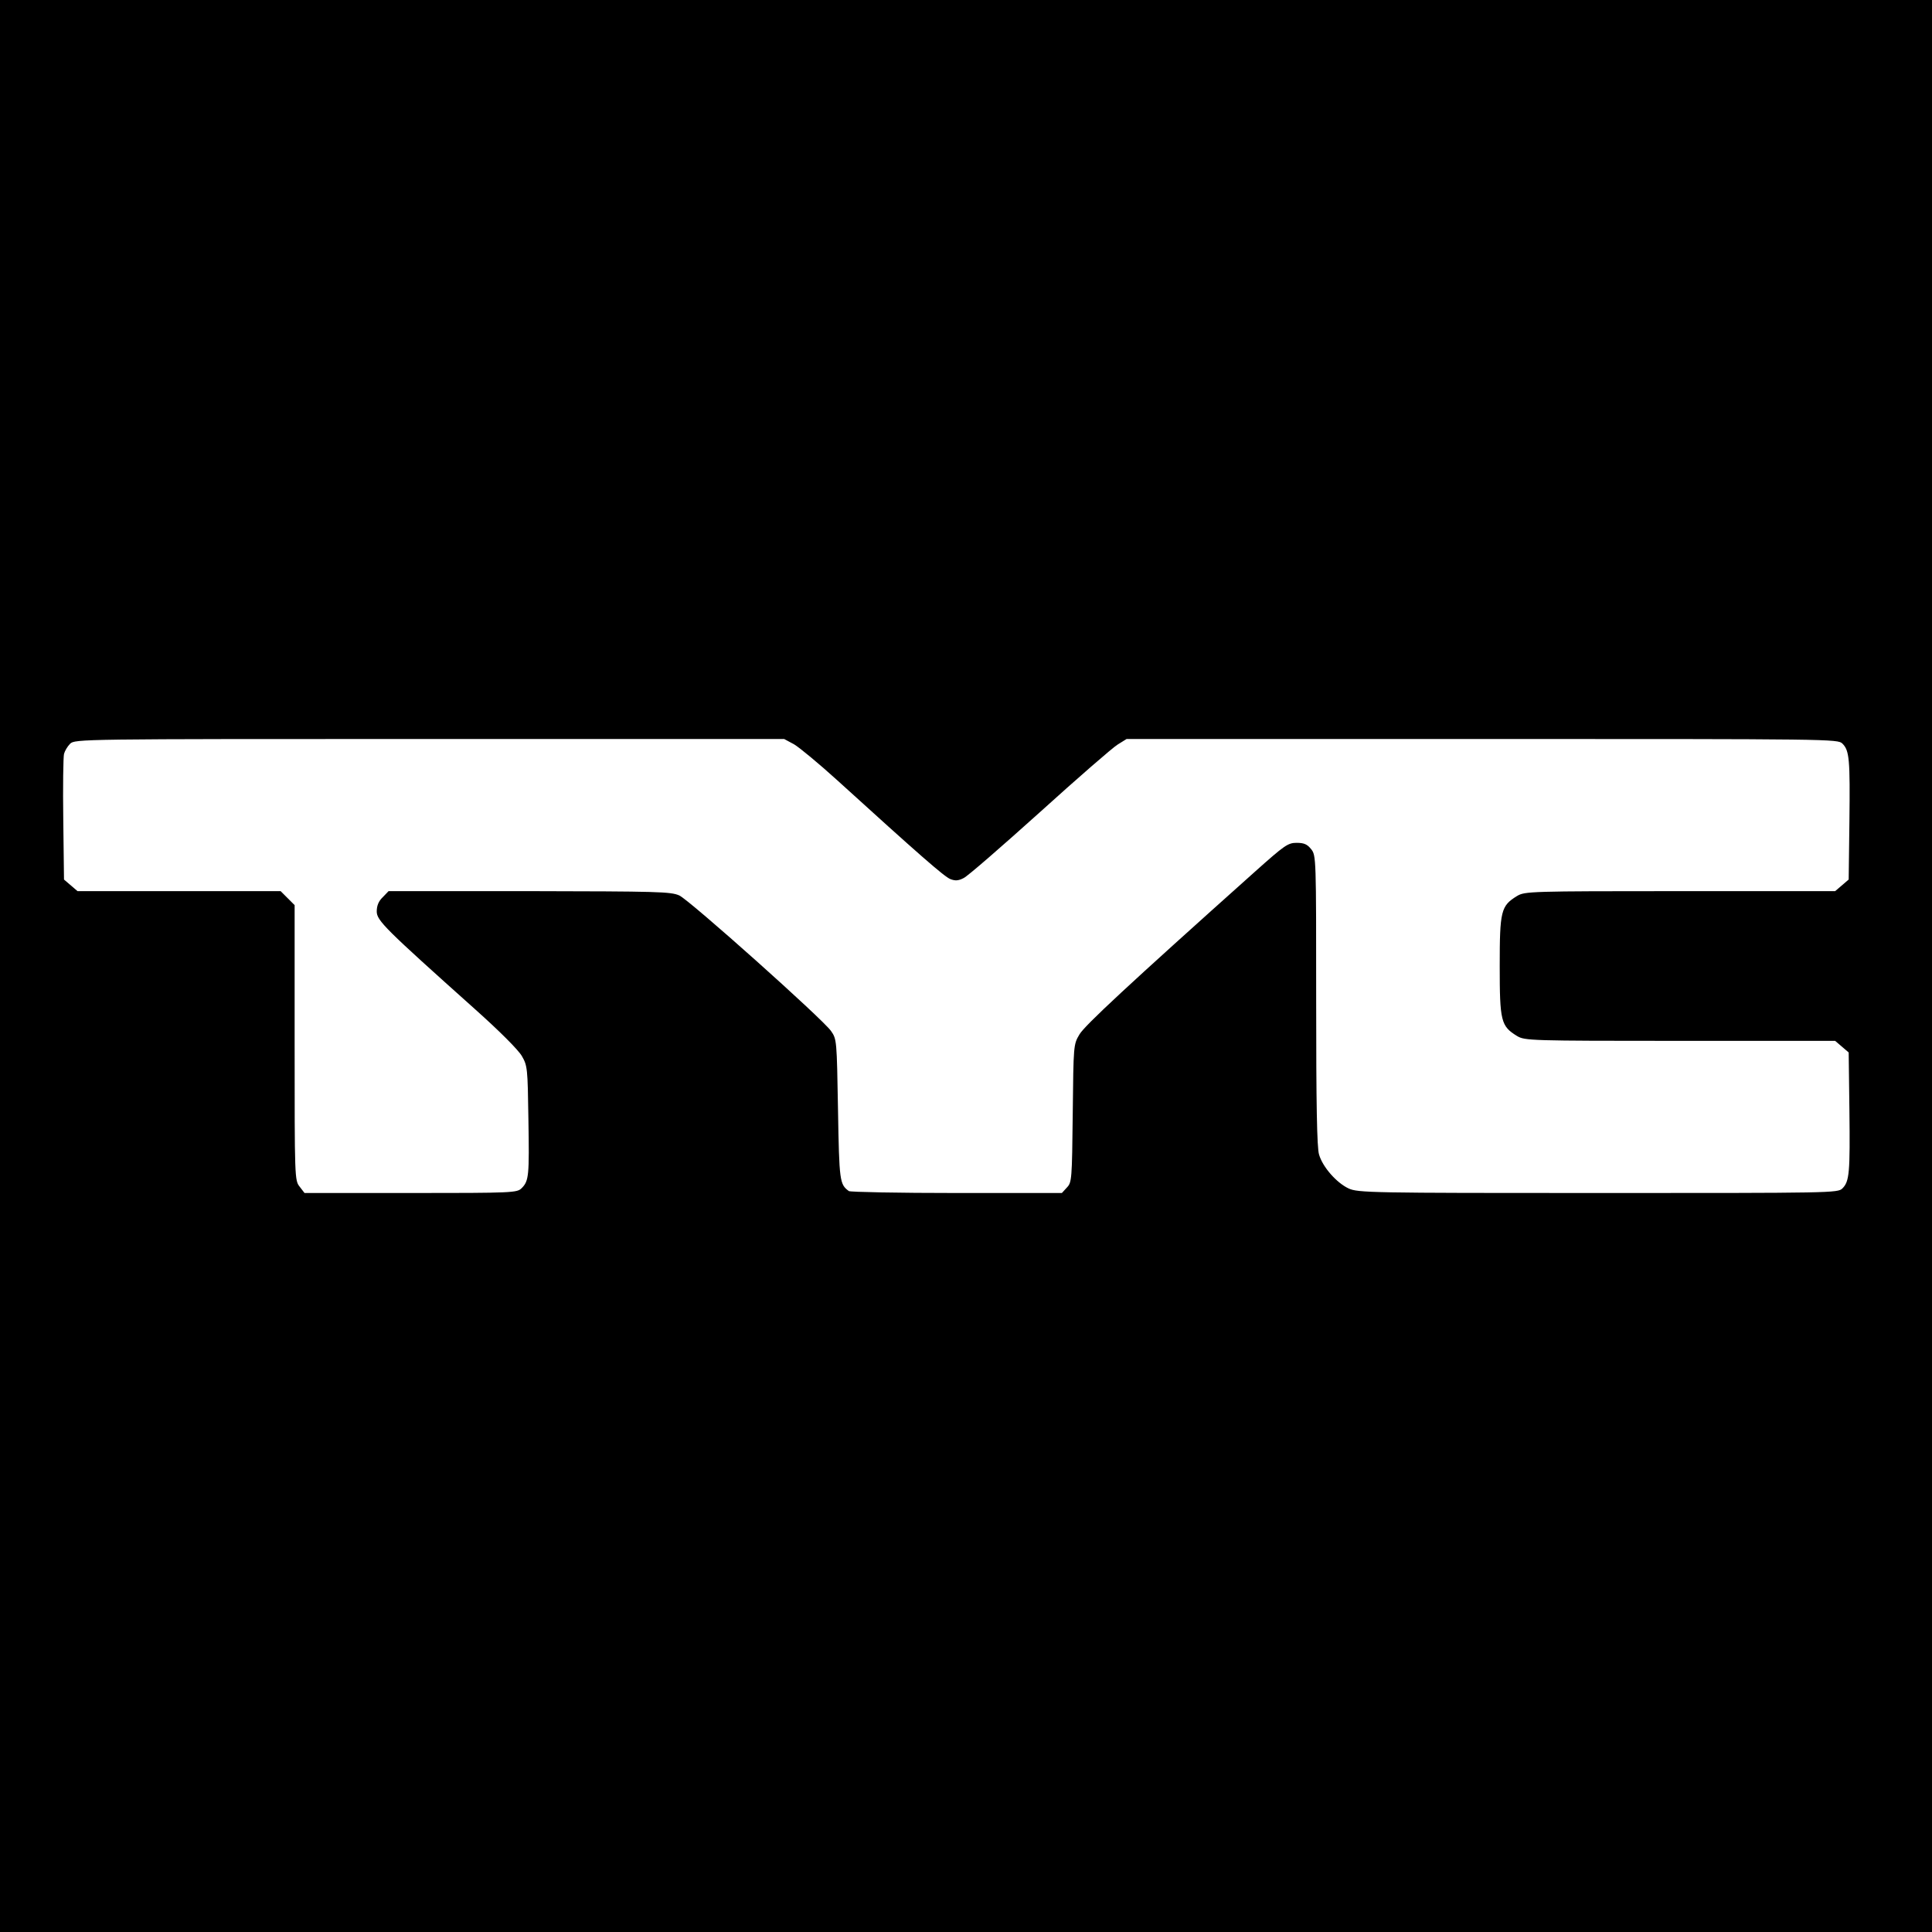 <?xml version="1.0" standalone="no"?>
<!DOCTYPE svg PUBLIC "-//W3C//DTD SVG 20010904//EN"
 "http://www.w3.org/TR/2001/REC-SVG-20010904/DTD/svg10.dtd">
<svg version="1.0" xmlns="http://www.w3.org/2000/svg"
 width="800pt" height="800pt" viewBox="0 0 800 800"
 preserveAspectRatio="xMidYMid meet">
<g transform="translate(0,800) scale(0.1,-0.1)"
fill="#000000" stroke="none">
<path d="M0 4000 l0 -4000 4000 0 4000 0 0 4000 0 4000 -4000 0 -4000 0 0
-4000z m3288 918 c22 -13 103 -80 179 -149 340 -309 443 -399 468 -409 20 -8
34 -7 55 4 16 7 157 130 315 272 158 143 303 269 323 281 l37 23 1473 0 c1445
0 1472 0 1491 -19 29 -29 32 -64 29 -324 l-3 -239 -28 -24 -28 -24 -642 0
c-623 0 -643 -1 -675 -20 -67 -41 -72 -61 -72 -290 0 -229 5 -249 72 -290 32
-19 52 -20 675 -20 l642 0 28 -24 28 -24 3 -239 c3 -260 0 -295 -29 -324 -19
-19 -42 -19 -1011 -19 -943 0 -995 1 -1034 19 -49 23 -107 88 -122 140 -9 27
-12 212 -12 638 0 592 0 601 -21 627 -16 20 -29 26 -60 26 -36 0 -50 -10 -172
-119 -528 -472 -705 -637 -727 -674 -25 -42 -25 -43 -28 -327 -3 -274 -4 -286
-24 -307 l-21 -23 -436 0 c-240 0 -440 4 -446 8 -38 28 -40 39 -45 337 -5 287
-5 292 -29 326 -35 50 -585 541 -628 561 -35 16 -91 17 -621 18 l-583 0 -24
-25 c-17 -16 -25 -35 -25 -59 0 -38 35 -72 406 -404 102 -91 180 -169 195
-195 23 -40 24 -50 27 -260 4 -236 2 -257 -28 -287 -19 -19 -35 -20 -459 -20
l-440 0 -20 26 c-21 26 -21 35 -21 596 l0 570 -29 29 -29 29 -421 0 -420 0
-28 24 -28 24 -3 248 c-2 137 0 259 3 272 3 12 14 31 25 42 20 20 40 20 1488
20 l1469 0 41 -22z"/>
</g>
</svg>
